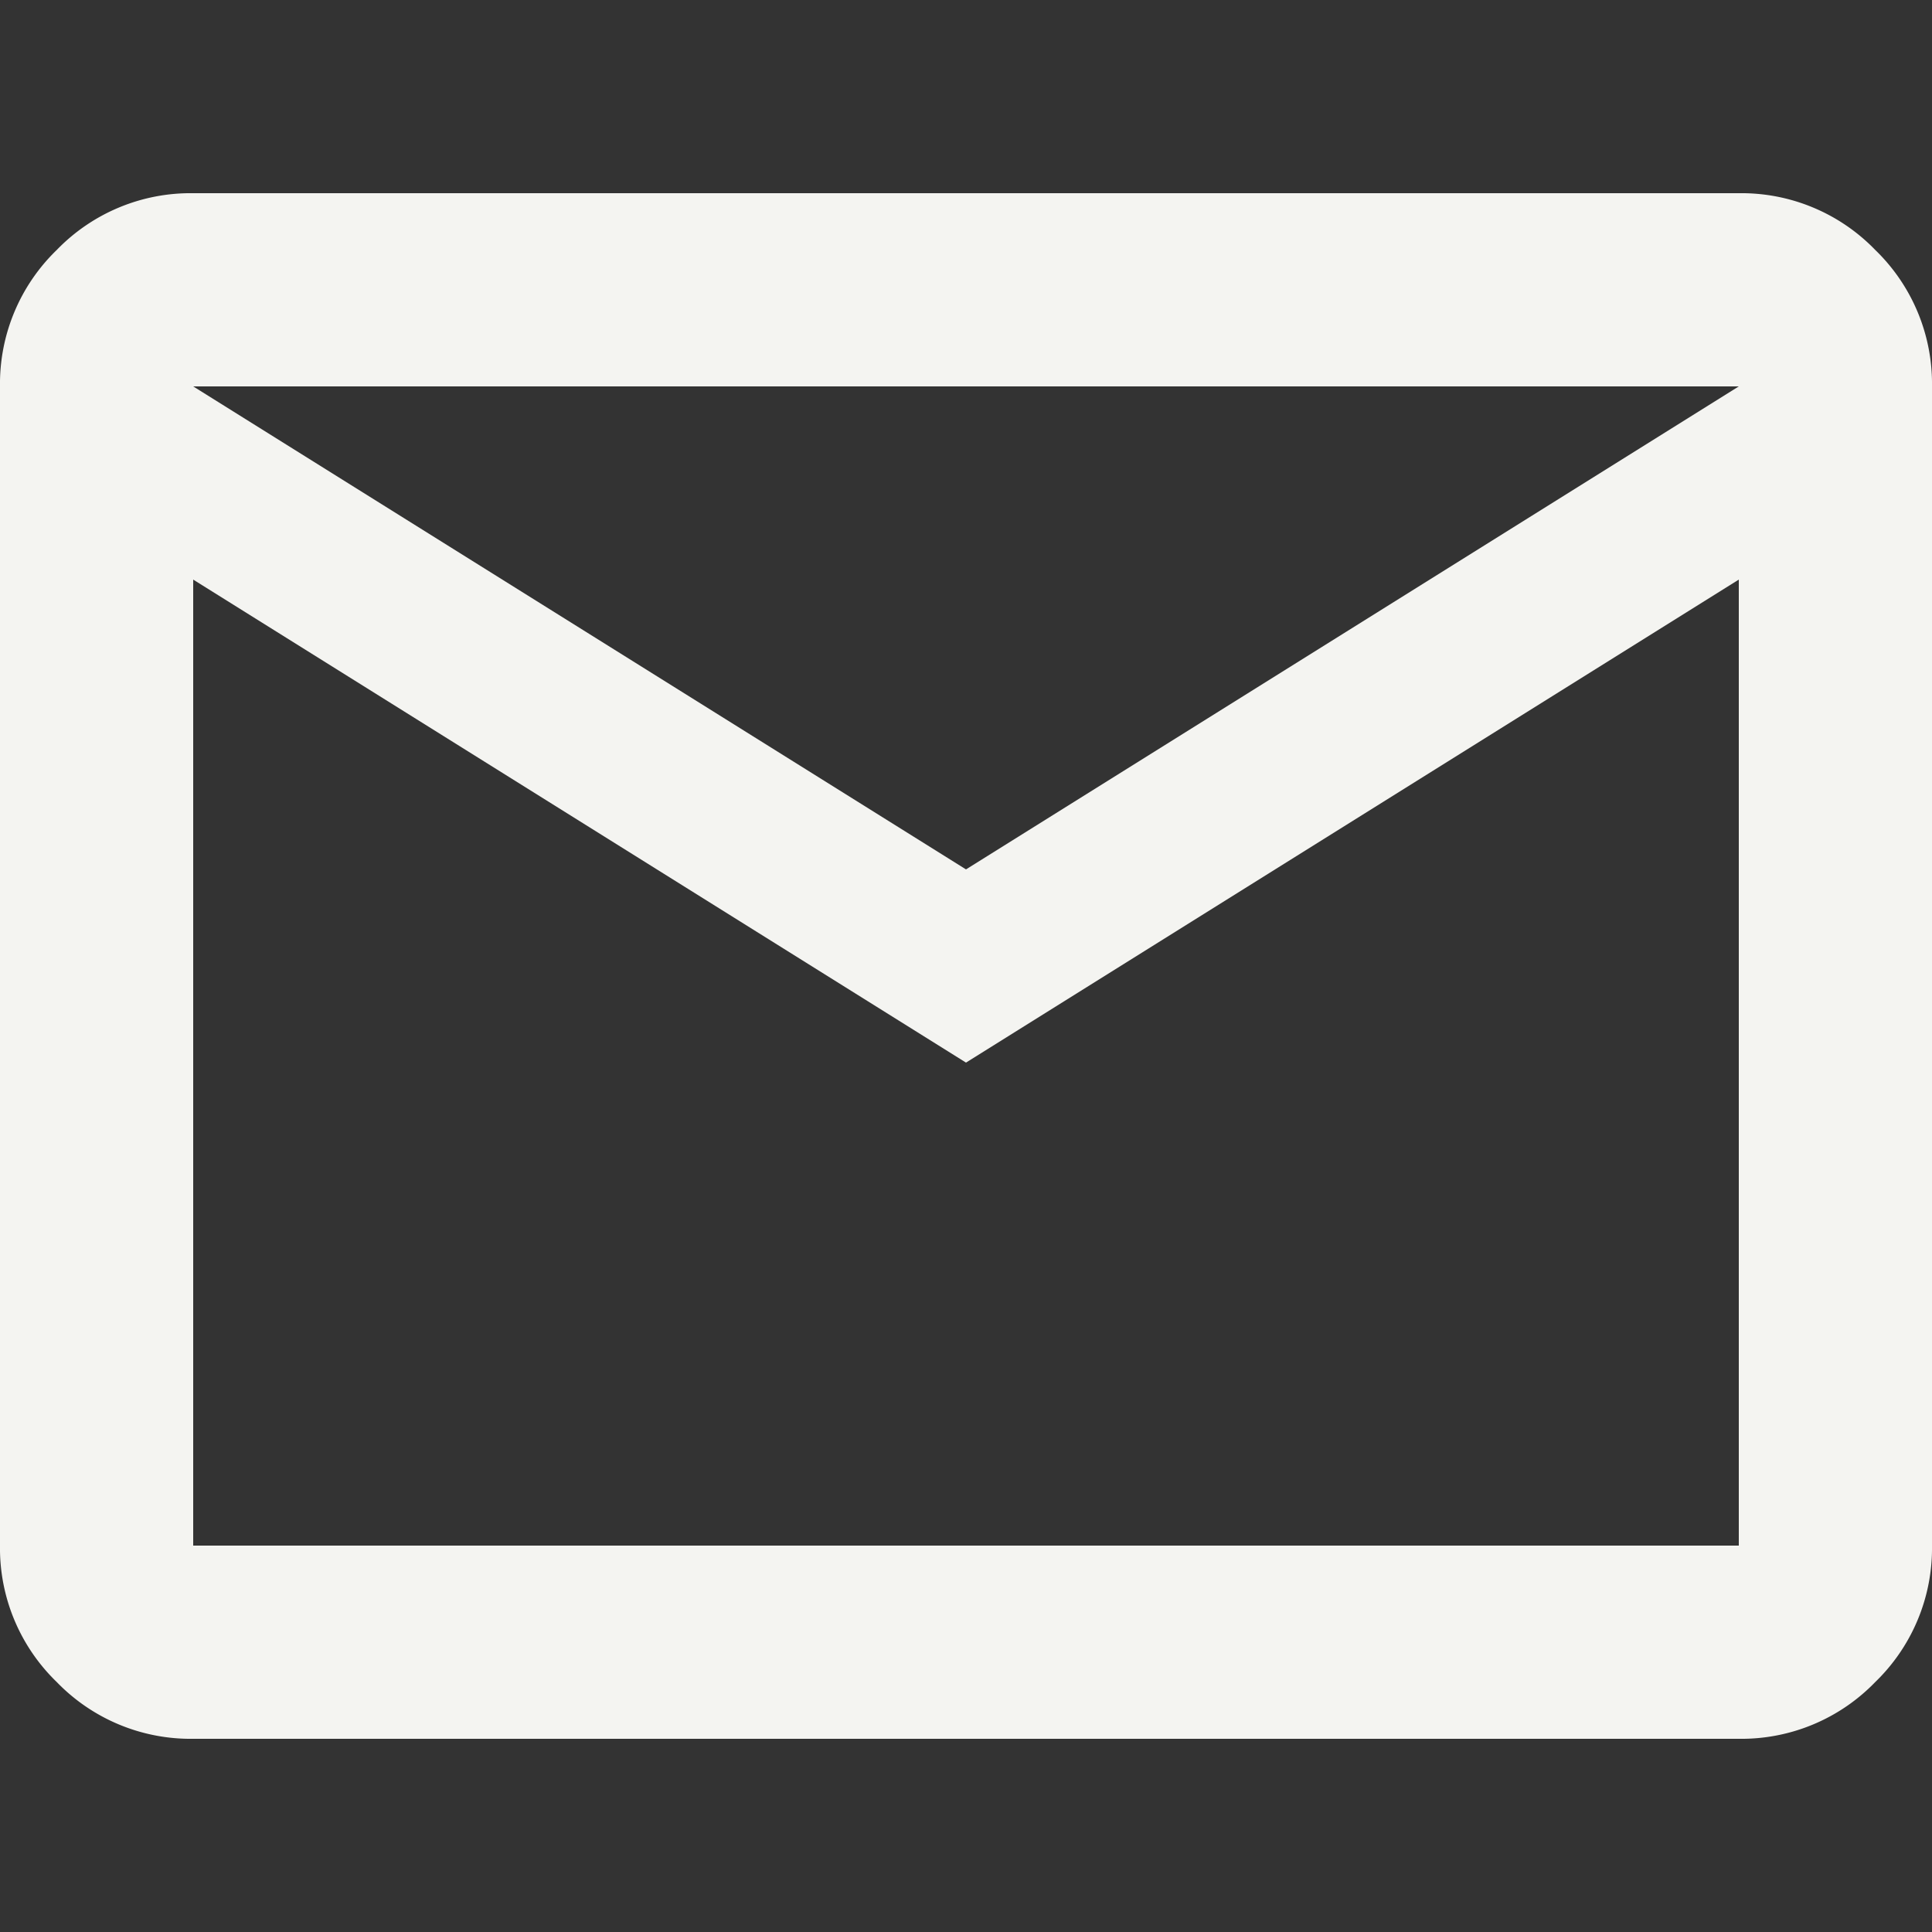 <svg xmlns="http://www.w3.org/2000/svg" xmlns:xlink="http://www.w3.org/1999/xlink" width="16" height="16" viewBox="0 0 16 16">
  <rect x="0" y="0" width="16" height="16" fill="#333333" stroke="none"/>
  <defs>
    <clipPath id="clip-path">
      <rect id="長方形_37" data-name="長方形 37" width="16" height="16" transform="translate(957 5837)" fill="#f4f4f1" stroke="#707070" stroke-width="1"/>
    </clipPath>
  </defs>
  <g id="マスクグループ_17" data-name="マスクグループ 17" transform="translate(-957 -5837)" clip-path="url(#clip-path)">
    <path id="mail_24dp_E3E3E3_FILL0_wght400_GRAD0_opsz24" d="M3.2-3.2a1.541,1.541,0,0,1-1.13-.47A1.541,1.541,0,0,1,1.6-4.8v-9.6a1.541,1.541,0,0,1,.47-1.13A1.541,1.541,0,0,1,3.2-16H16a1.541,1.541,0,0,1,1.13.47,1.541,1.541,0,0,1,.47,1.13v9.6a1.541,1.541,0,0,1-.47,1.13A1.541,1.541,0,0,1,16-3.2ZM9.6-8.8l-6.4-4v8H16v-8Zm0-1.6,6.4-4H3.2ZM3.2-12.8v0Z" transform="translate(955.4 5854.6)" fill="#f4f4f1"/>
  </g>
</svg>
